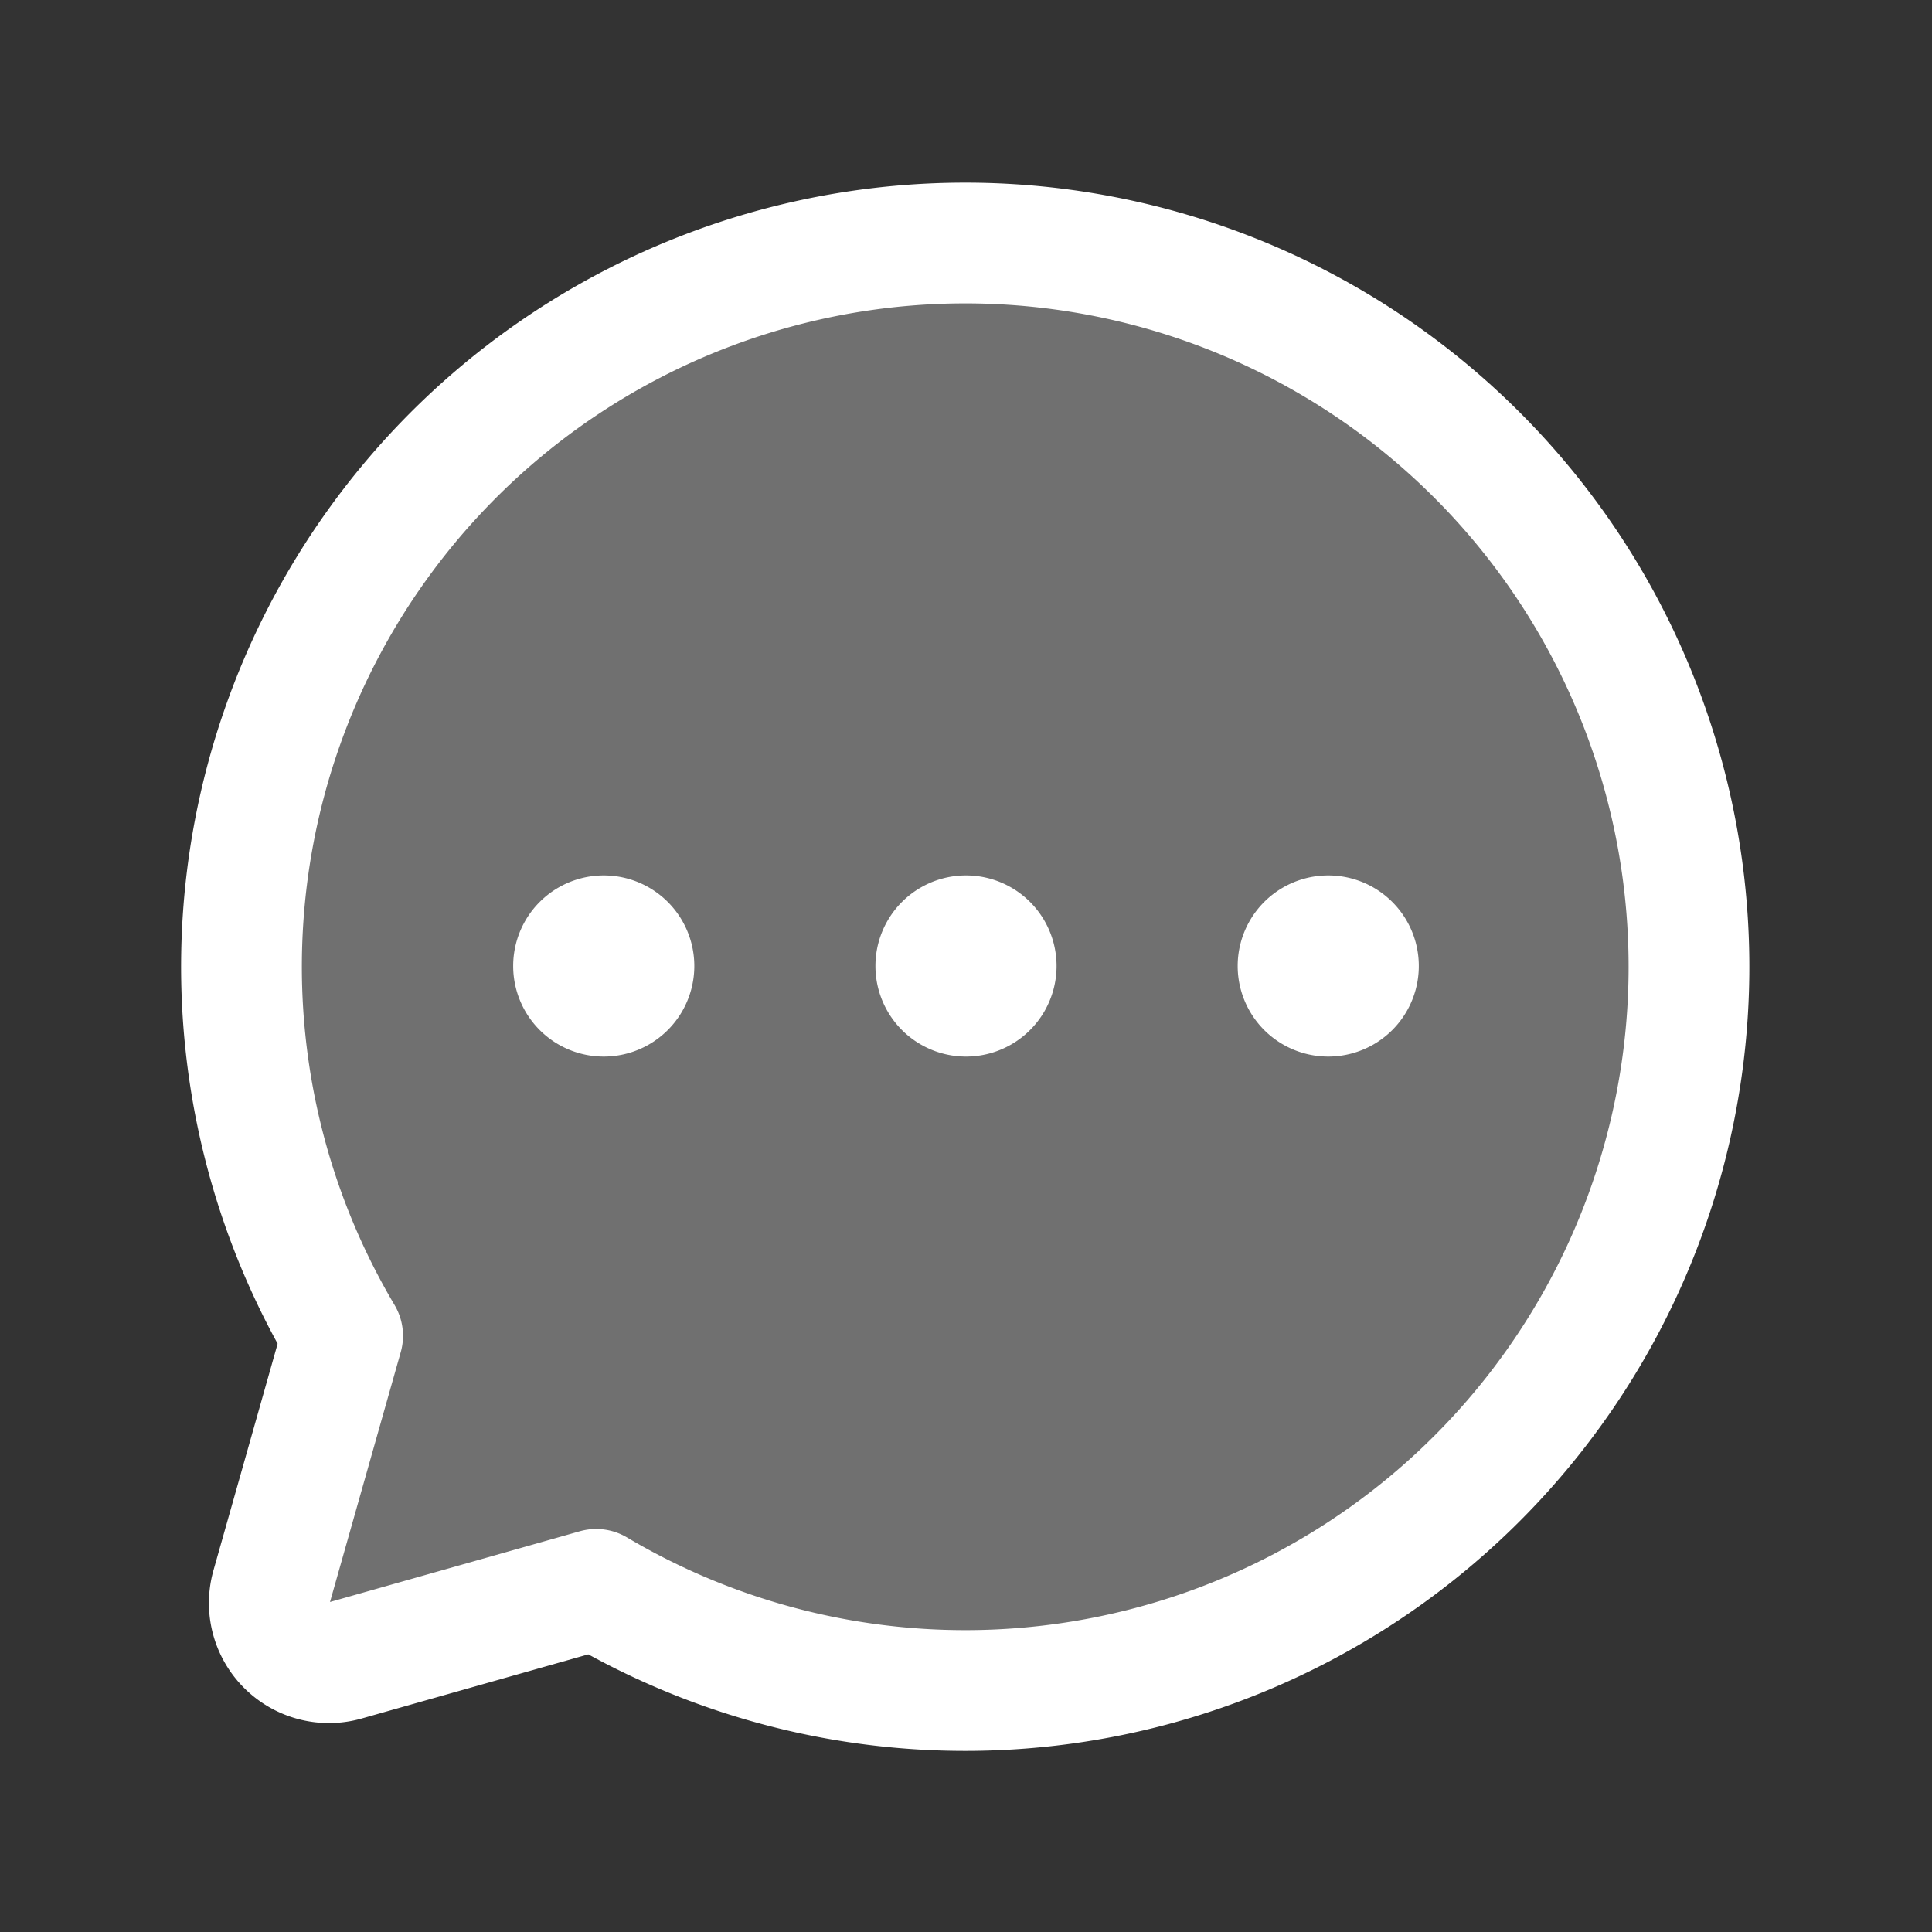 <svg xmlns="http://www.w3.org/2000/svg" fill="none" viewBox="0 0 64 64"><rect x="0" y="0" width="64" height="64" fill="#333333" stroke="none"/><path fill="#fff" d="M11.35 44.25a23.975 23.975 0 1 1 8.4 8.4L11.45 55A1.976 1.976 0 0 1 9 52.55l2.35-8.3Z" opacity=".3"/><path stroke="#fff" stroke-linecap="round" stroke-linejoin="round" stroke-width="4" d="M11.35 44.25a23.975 23.975 0 1 1 8.4 8.4L11.45 55A1.976 1.976 0 0 1 9 52.55l2.35-8.3Z"/><path fill="#fff" d="M32 35a3 3 0 1 0 0-6 3 3 0 0 0 0 6ZM20 35a3 3 0 1 0 0-6 3 3 0 0 0 0 6ZM44 35a3 3 0 1 0 0-6 3 3 0 0 0 0 6Z"/></svg>